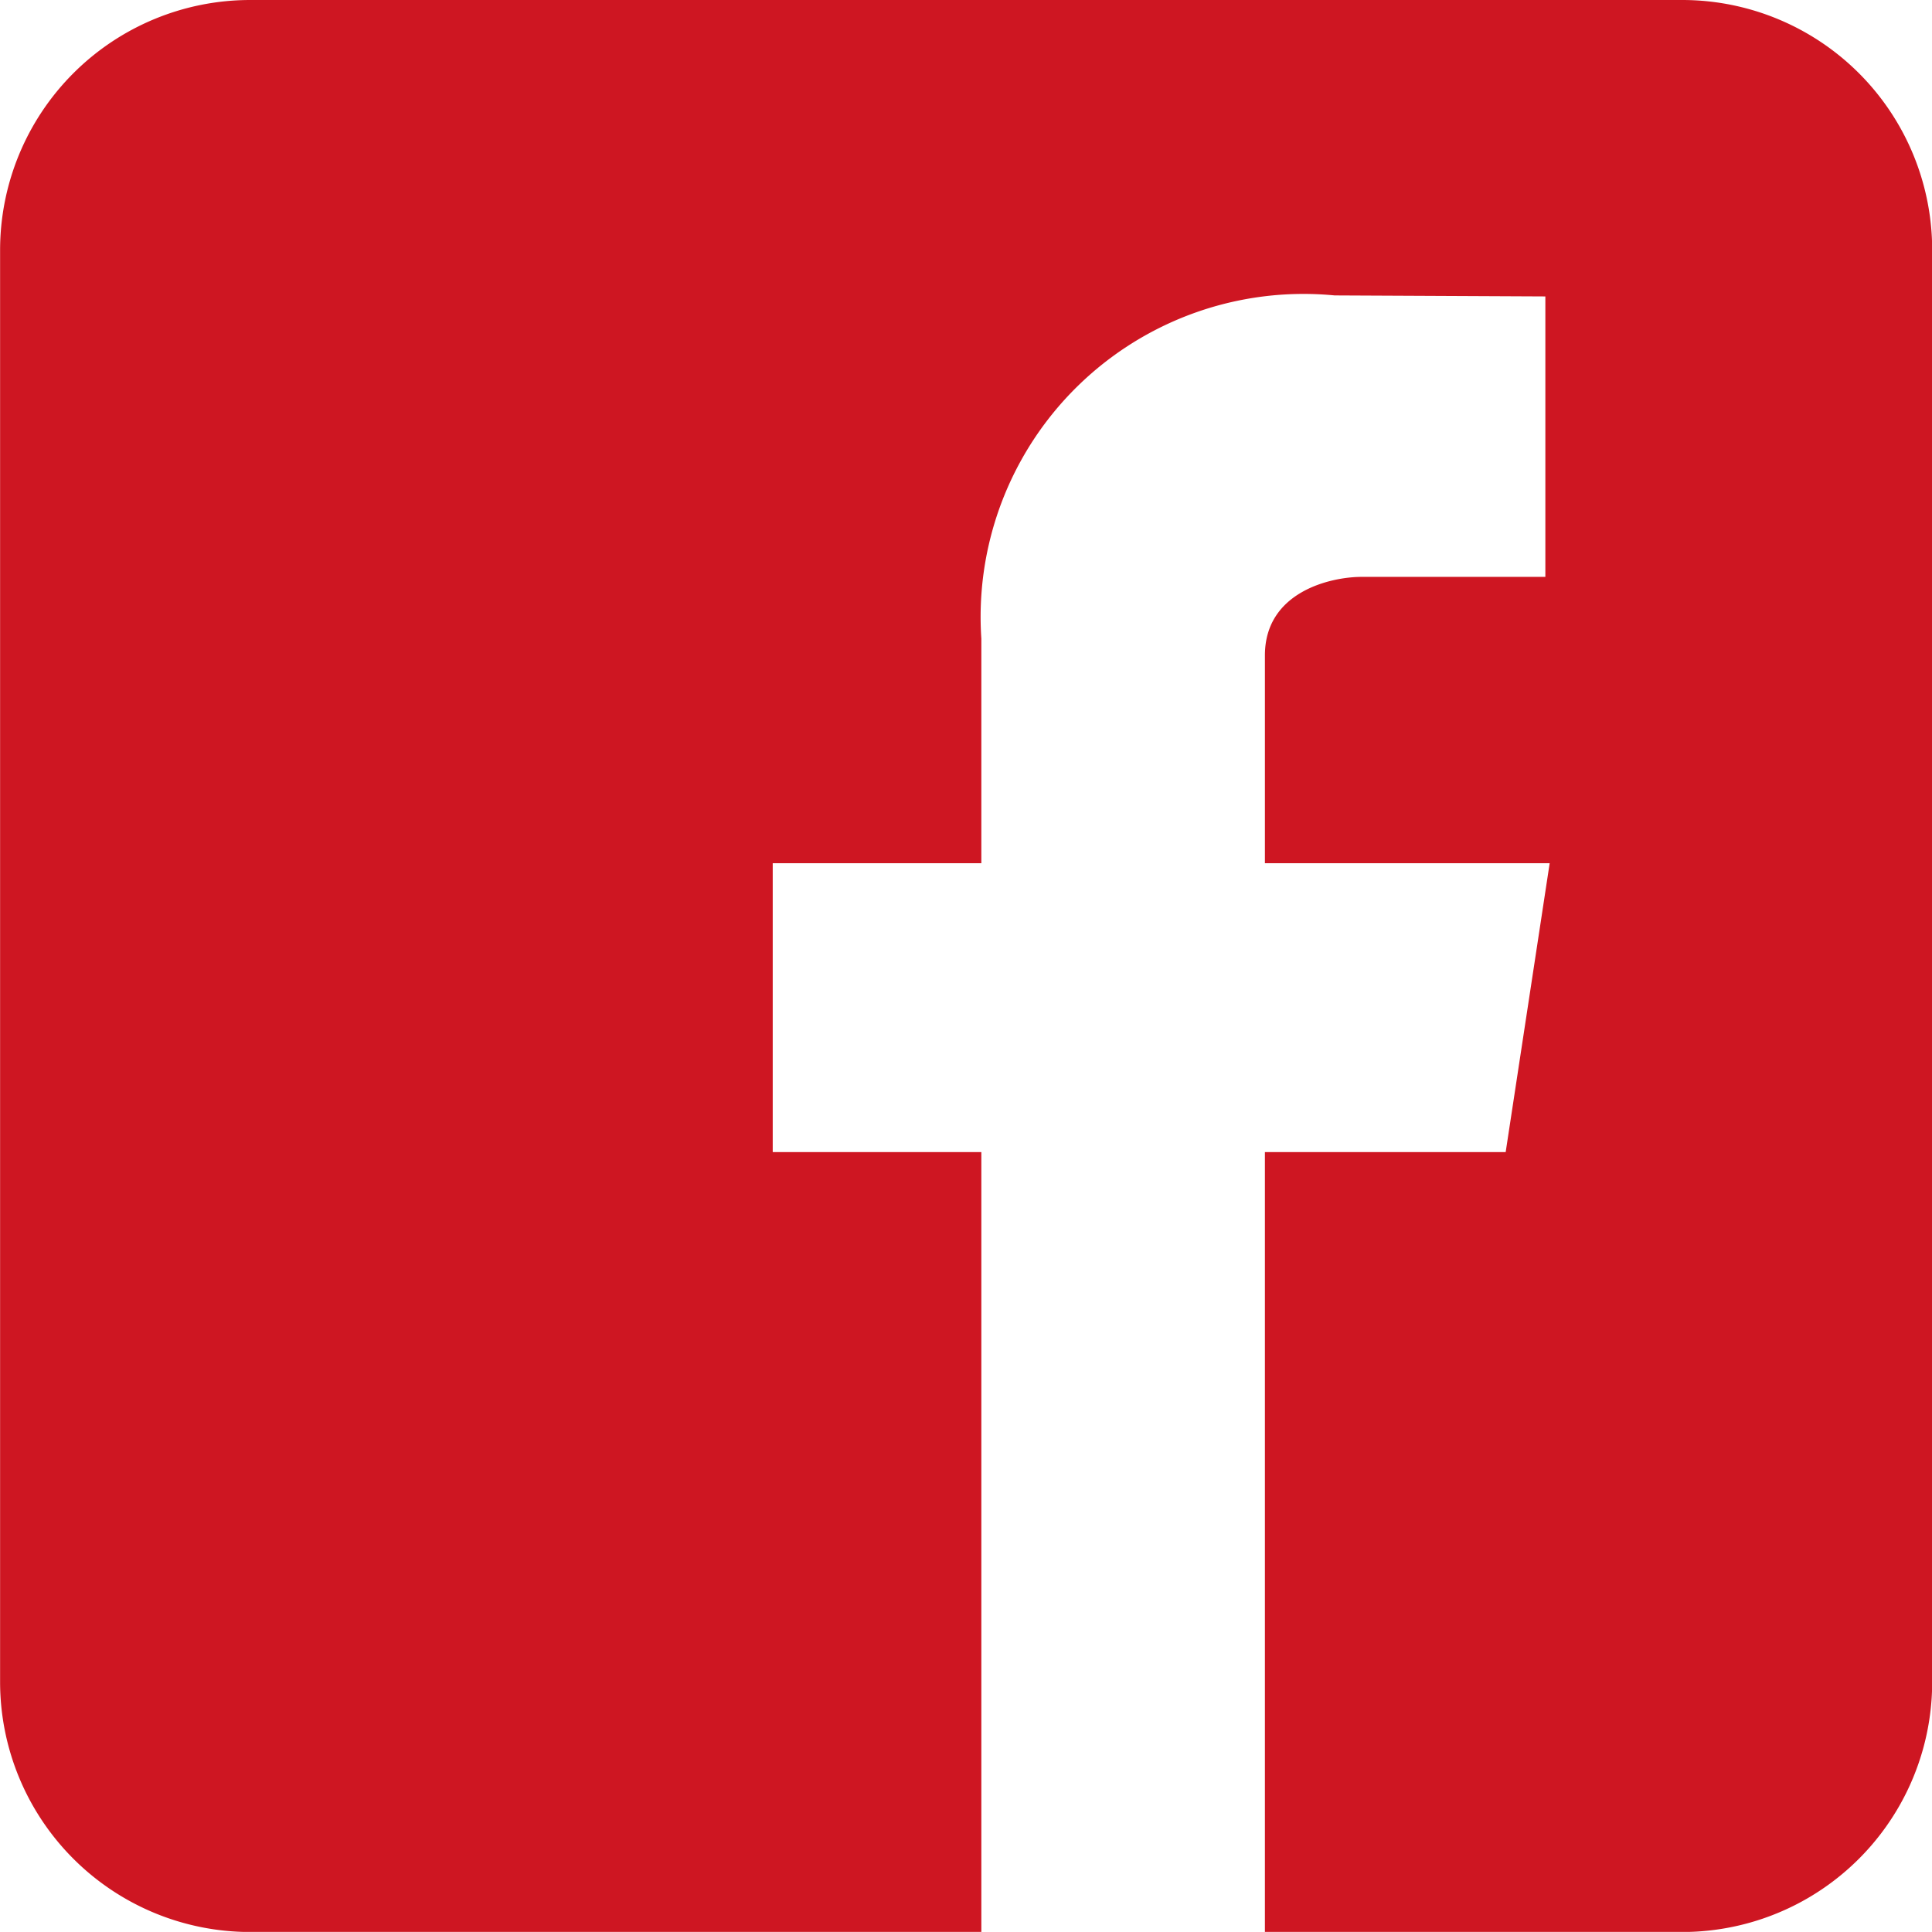 <svg xmlns="http://www.w3.org/2000/svg" width="21.032" height="21.031" viewBox="0 0 21.032 21.031">
  <path id="Path_2169" data-name="Path 2169" d="M1050.635,422.266h-15.586a2.723,2.723,0,0,0-2.723,2.723v15.586a2.723,2.723,0,0,0,2.723,2.723h7.959v-8.49h-2.271v-3.145h2.271v-2.446a3.516,3.516,0,0,1,3.846-3.735l2.294.011v3.053h-2c-.335,0-1.053.161-1.053.855v2.262h3.1l-.479,3.145h-2.621v8.49h4.542a2.722,2.722,0,0,0,2.722-2.723V424.989A2.722,2.722,0,0,0,1050.635,422.266Z" transform="translate(-1032.325 -422.266)" fill="#ce1622"/>
</svg>
